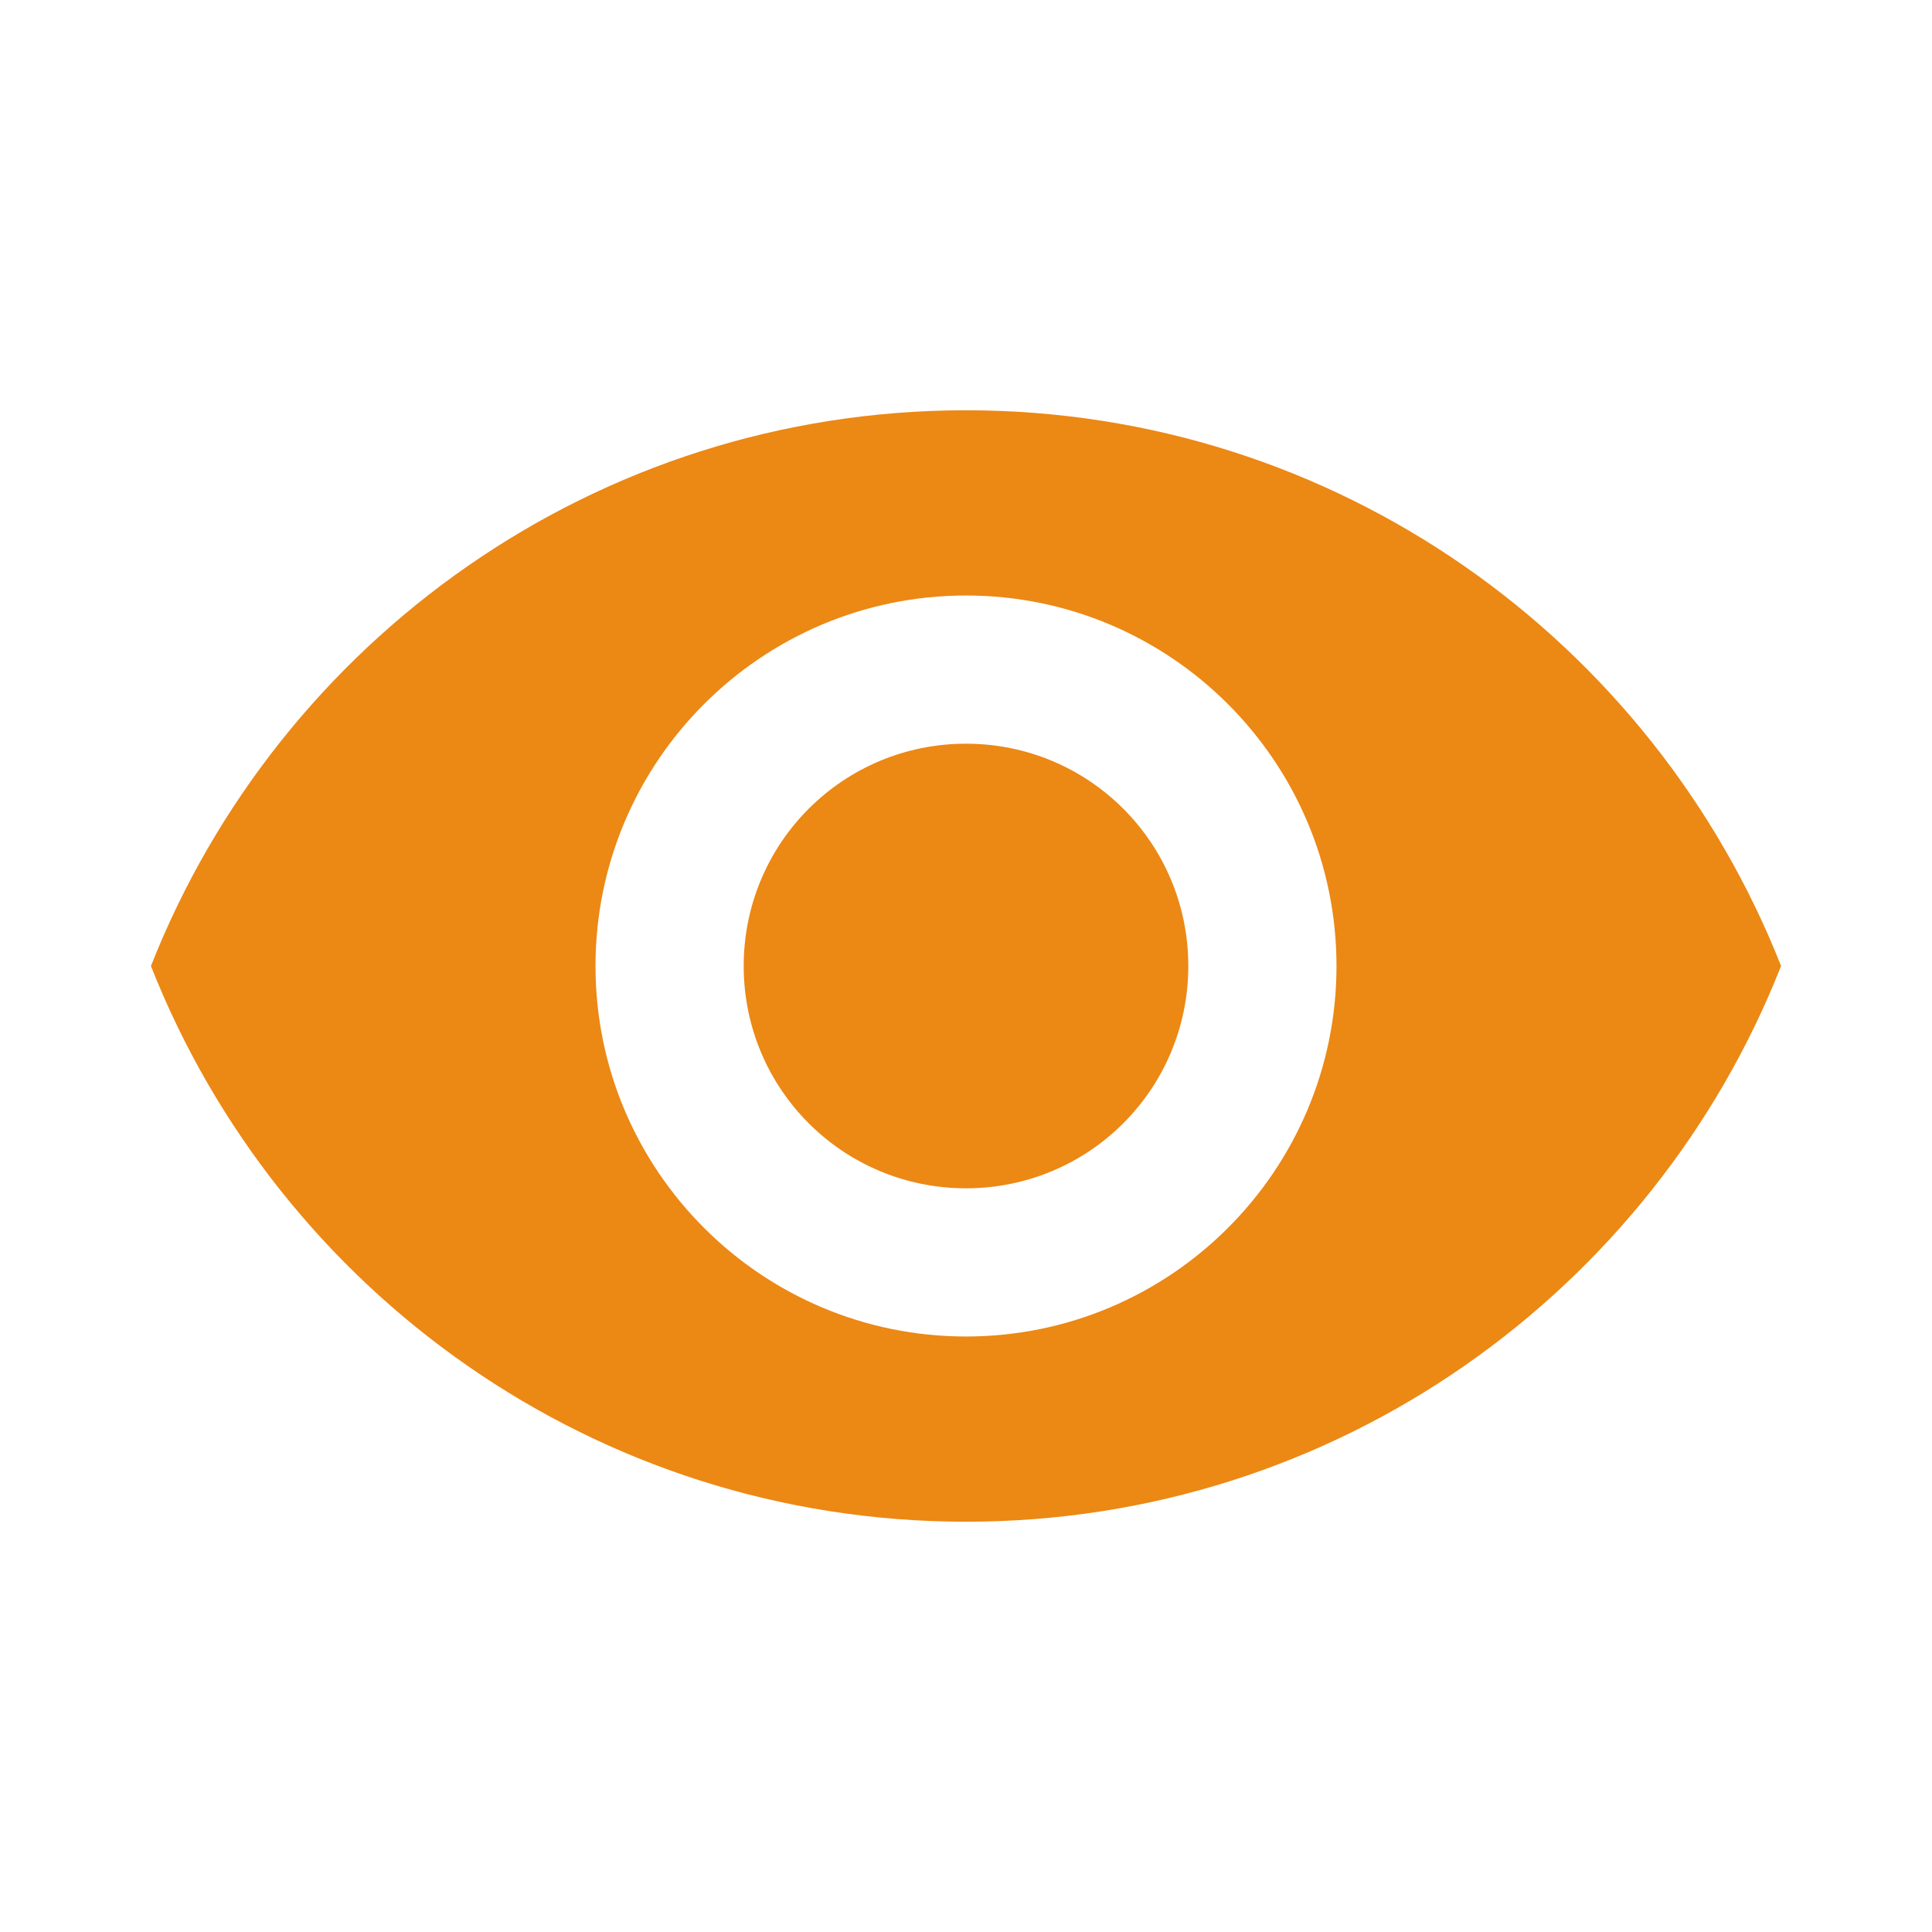 <?xml version="1.0" encoding="utf-8"?>
<!DOCTYPE svg PUBLIC "-//W3C//DTD SVG 1.1//EN" "http://www.w3.org/Graphics/SVG/1.1/DTD/svg11.dtd">
<svg xmlns="http://www.w3.org/2000/svg" xmlns:xlink="http://www.w3.org/1999/xlink" version="1.1" baseProfile="full" viewBox="0 0 64.00 64.00" enable-background="new 0 0 64.00 64.00" xml:space="preserve">
	<path fill="#ec8814" d="M 32,13.591C 19.727,13.591 9.246,21.224 5,32C 9.246,42.777 19.727,50.409 32,50.409C 44.273,50.409 54.752,42.777 59,32C 54.752,21.224 44.273,13.591 32,13.591 Z M 32,44.273C 25.226,44.273 19.727,38.774 19.727,32C 19.727,25.226 25.226,19.727 32,19.727C 38.774,19.727 44.273,25.226 44.273,32C 44.273,38.774 38.774,44.273 32,44.273 Z M 32,24.636C 27.925,24.636 24.636,27.925 24.636,32C 24.636,36.075 27.925,39.364 32,39.364C 36.075,39.364 39.364,36.075 39.364,32C 39.364,27.925 36.075,24.636 32,24.636 Z "/>
</svg>
